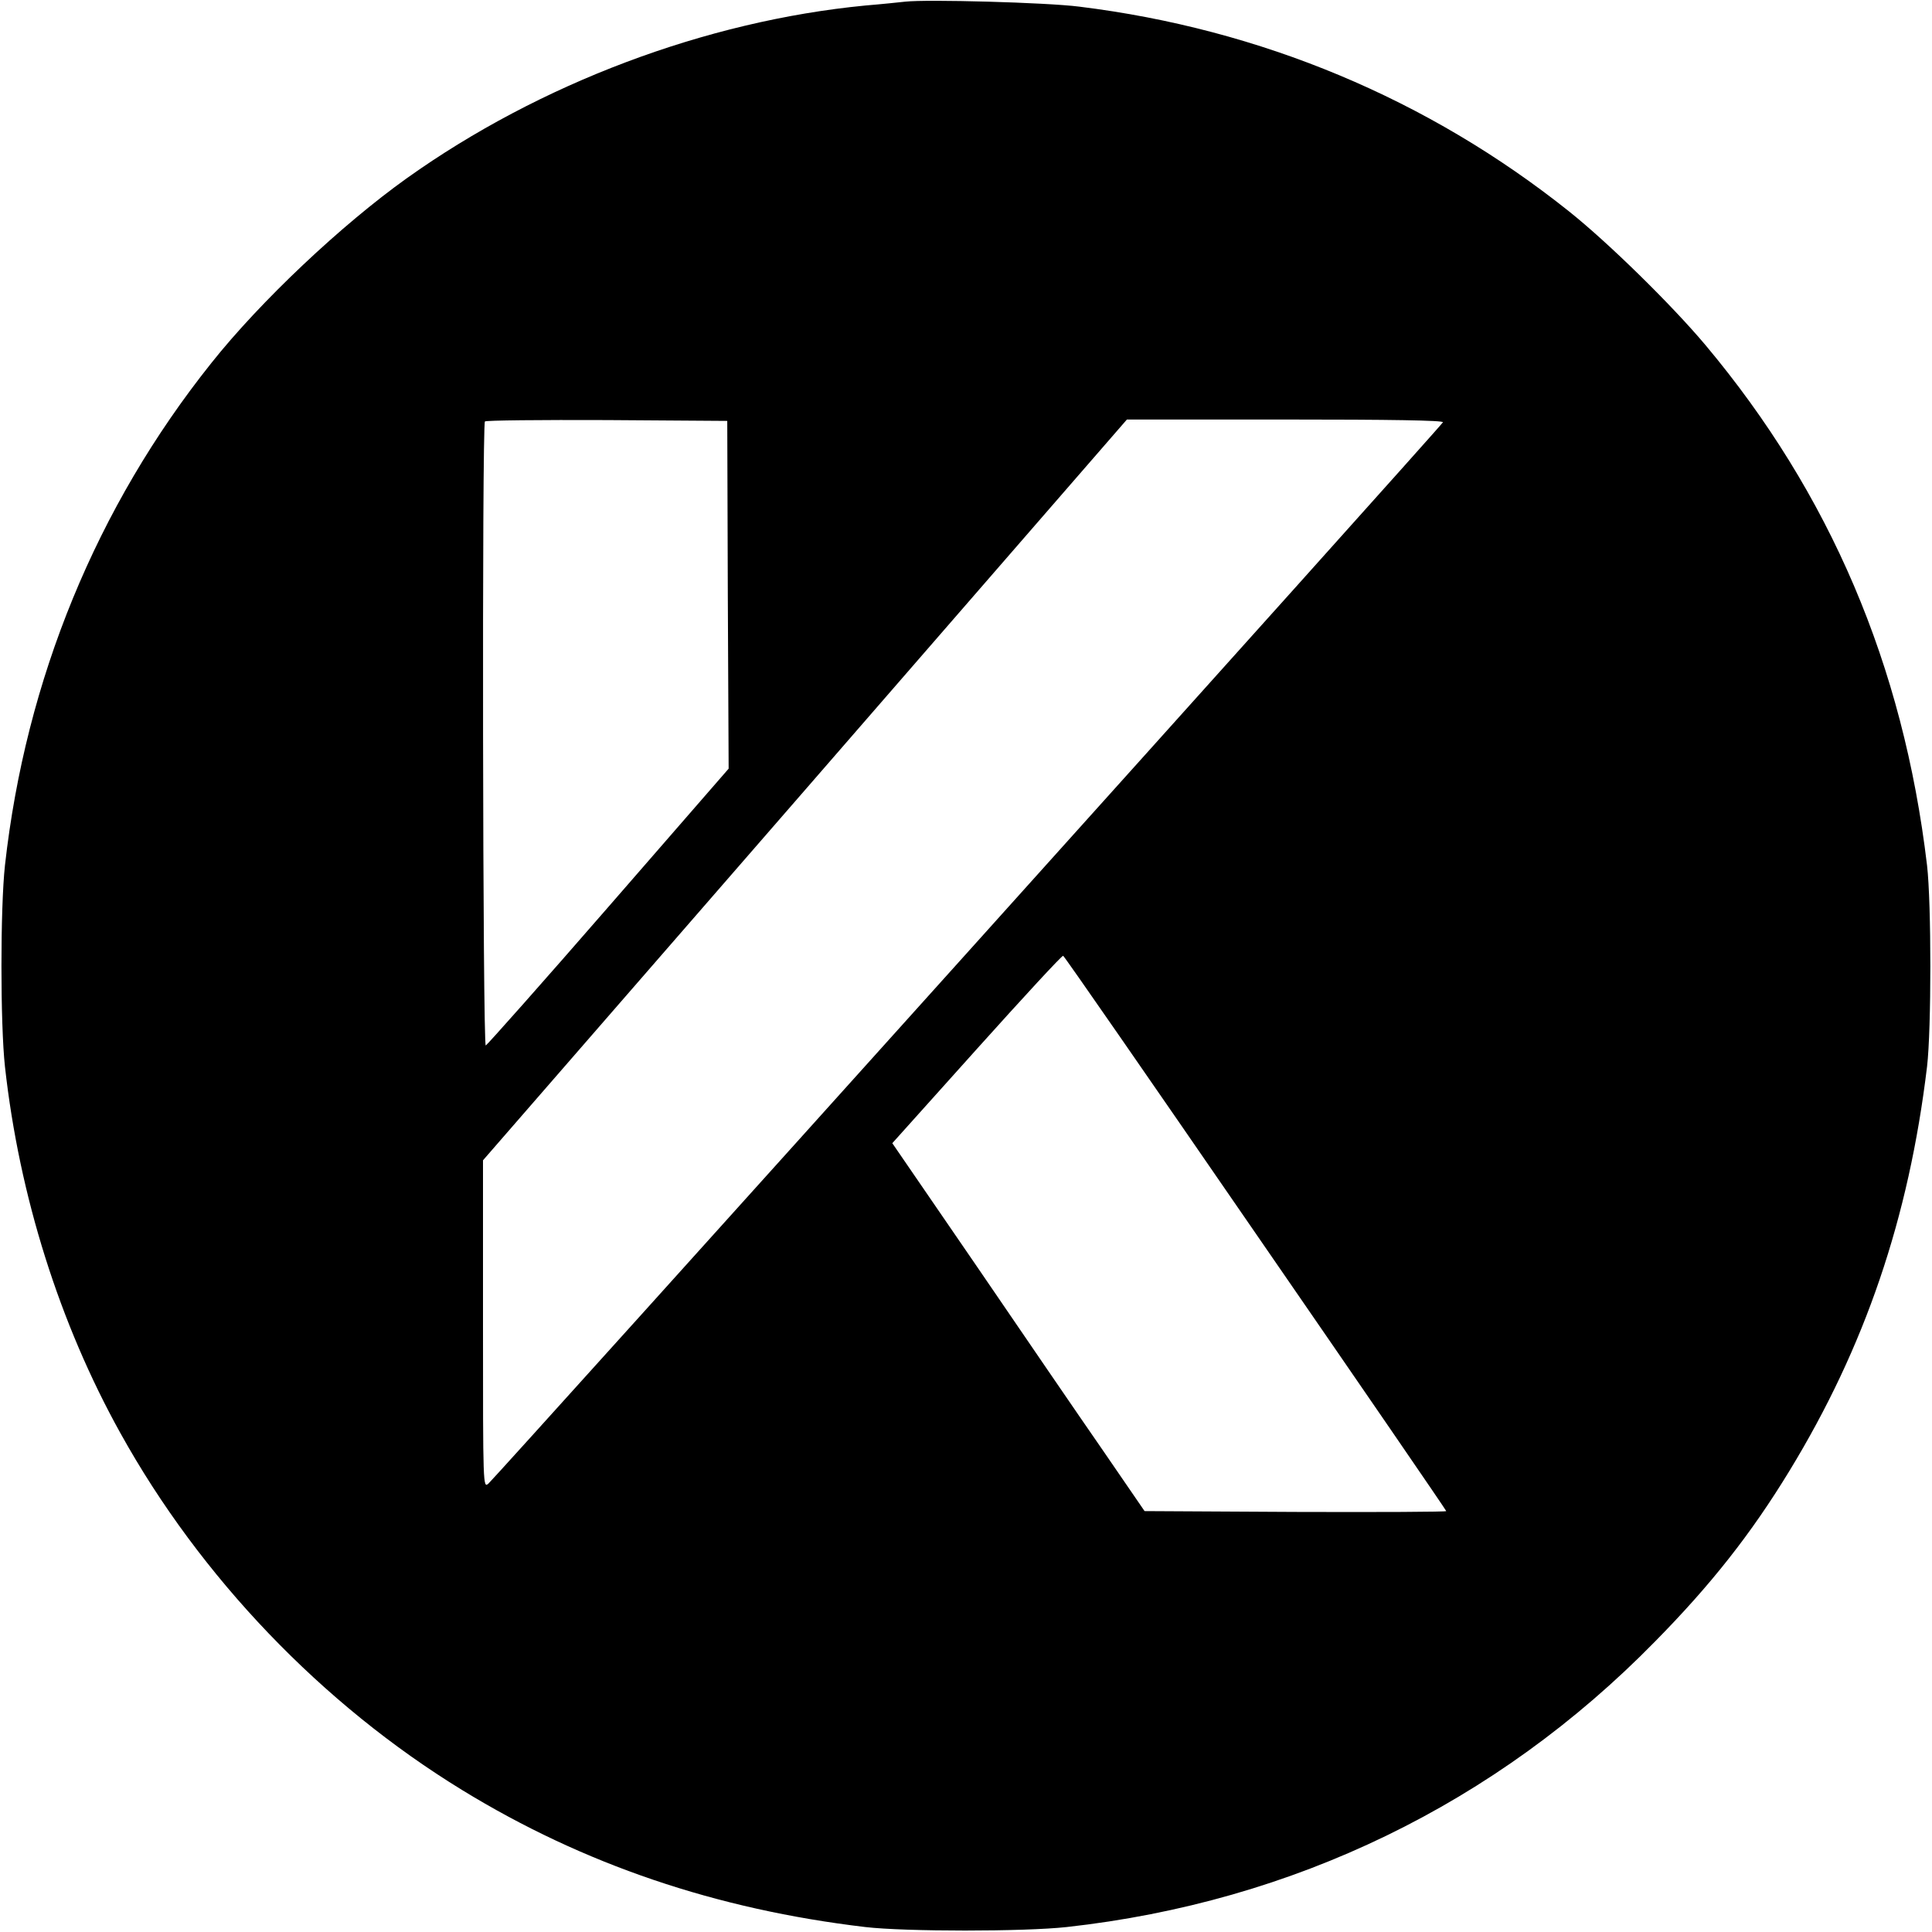 <?xml version="1.0" standalone="no"?>
<!DOCTYPE svg PUBLIC "-//W3C//DTD SVG 20010904//EN"
 "http://www.w3.org/TR/2001/REC-SVG-20010904/DTD/svg10.dtd">
<svg version="1.0" xmlns="http://www.w3.org/2000/svg"
 width="700pt" height="700pt" viewBox="0 0 700 700"
 preserveAspectRatio="xMidYMid meet">
<g transform="translate(0,700) scale(0.1,-0.1)"
fill="#000000" stroke="none">
<path d="M3280 6994 c-19 -2 -84 -9 -145 -14 -578 -56 -1180 -283 -1660 -625
-237 -169 -531 -446 -709 -670 -416 -521 -673 -1147 -748 -1820 -17 -155 -17
-575 0 -730 52 -469 198 -931 418 -1327 290 -523 731 -983 1239 -1294 439
-269 920 -432 1460 -496 145 -17 576 -17 730 0 822 91 1556 447 2131 1034 203
206 348 390 487 618 274 449 433 916 499 1465 16 136 16 592 0 730 -86 725
-352 1347 -803 1885 -122 145 -351 370 -494 484 -510 407 -1117 661 -1775 742
-117 15 -553 27 -630 18z m-643 -2149 l3 -630 -435 -500 c-239 -275 -440 -501
-445 -503 -11 -4 -14 2250 -3 2261 3 4 203 6 442 5 l436 -3 2 -630z m2591 625
c-3 -11 -3426 -3816 -3458 -3845 -20 -18 -20 -13 -20 576 l0 595 1167 1342
1166 1342 575 0 c377 0 573 -3 570 -10z m-679 -2938 c380 -551 691 -1004 691
-1007 0 -3 -246 -4 -547 -3 l-546 3 -151 220 c-84 121 -289 421 -457 667
l-306 446 306 341 c168 187 309 340 313 338 4 -1 317 -453 697 -1005z"/>
</g>
</svg>
